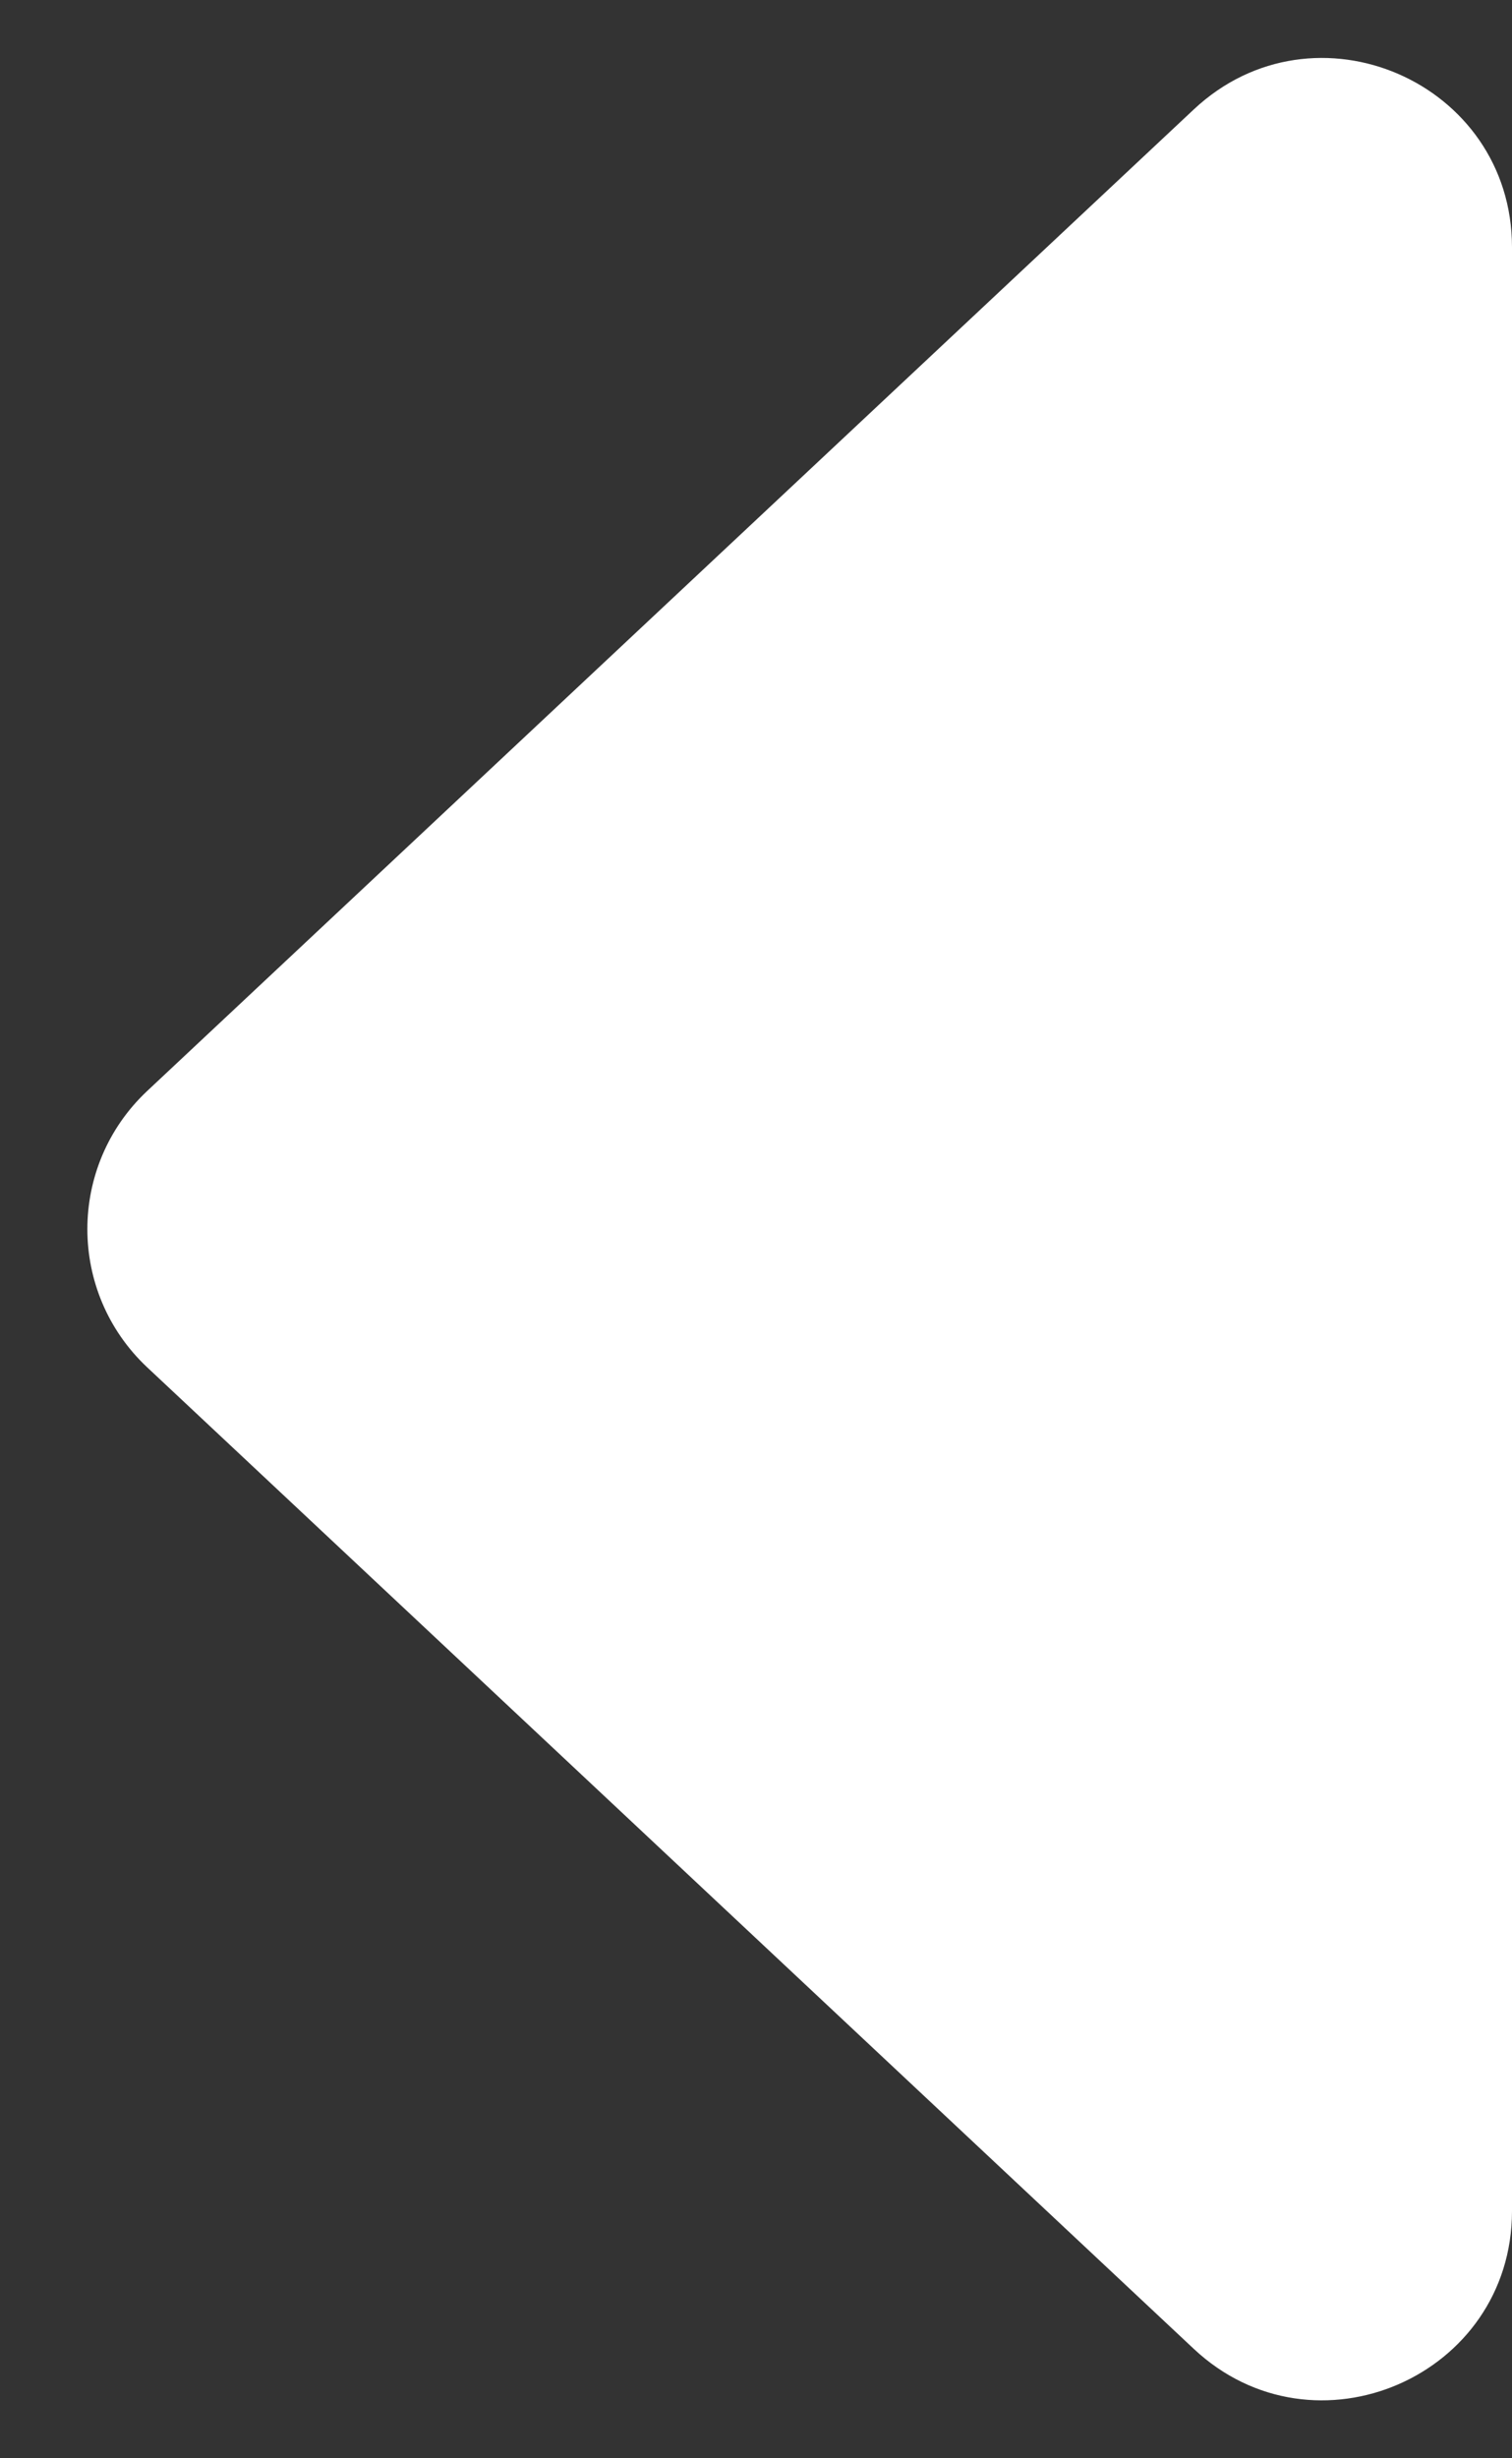<svg width="8" height="13" viewBox="0 0 8 13" fill="none" xmlns="http://www.w3.org/2000/svg">
<rect x="0" y="0" width="8" height="13" fill="#333333" stroke="none"/>
<path d="M0.778 7.23C0.357 6.834 0.357 6.166 0.778 5.77L6.316 0.579C6.955 -0.02 8 0.433 8 1.308L8 11.692C8 12.567 6.955 13.02 6.316 12.421L0.778 7.23Z" fill="white"/>
</svg>
